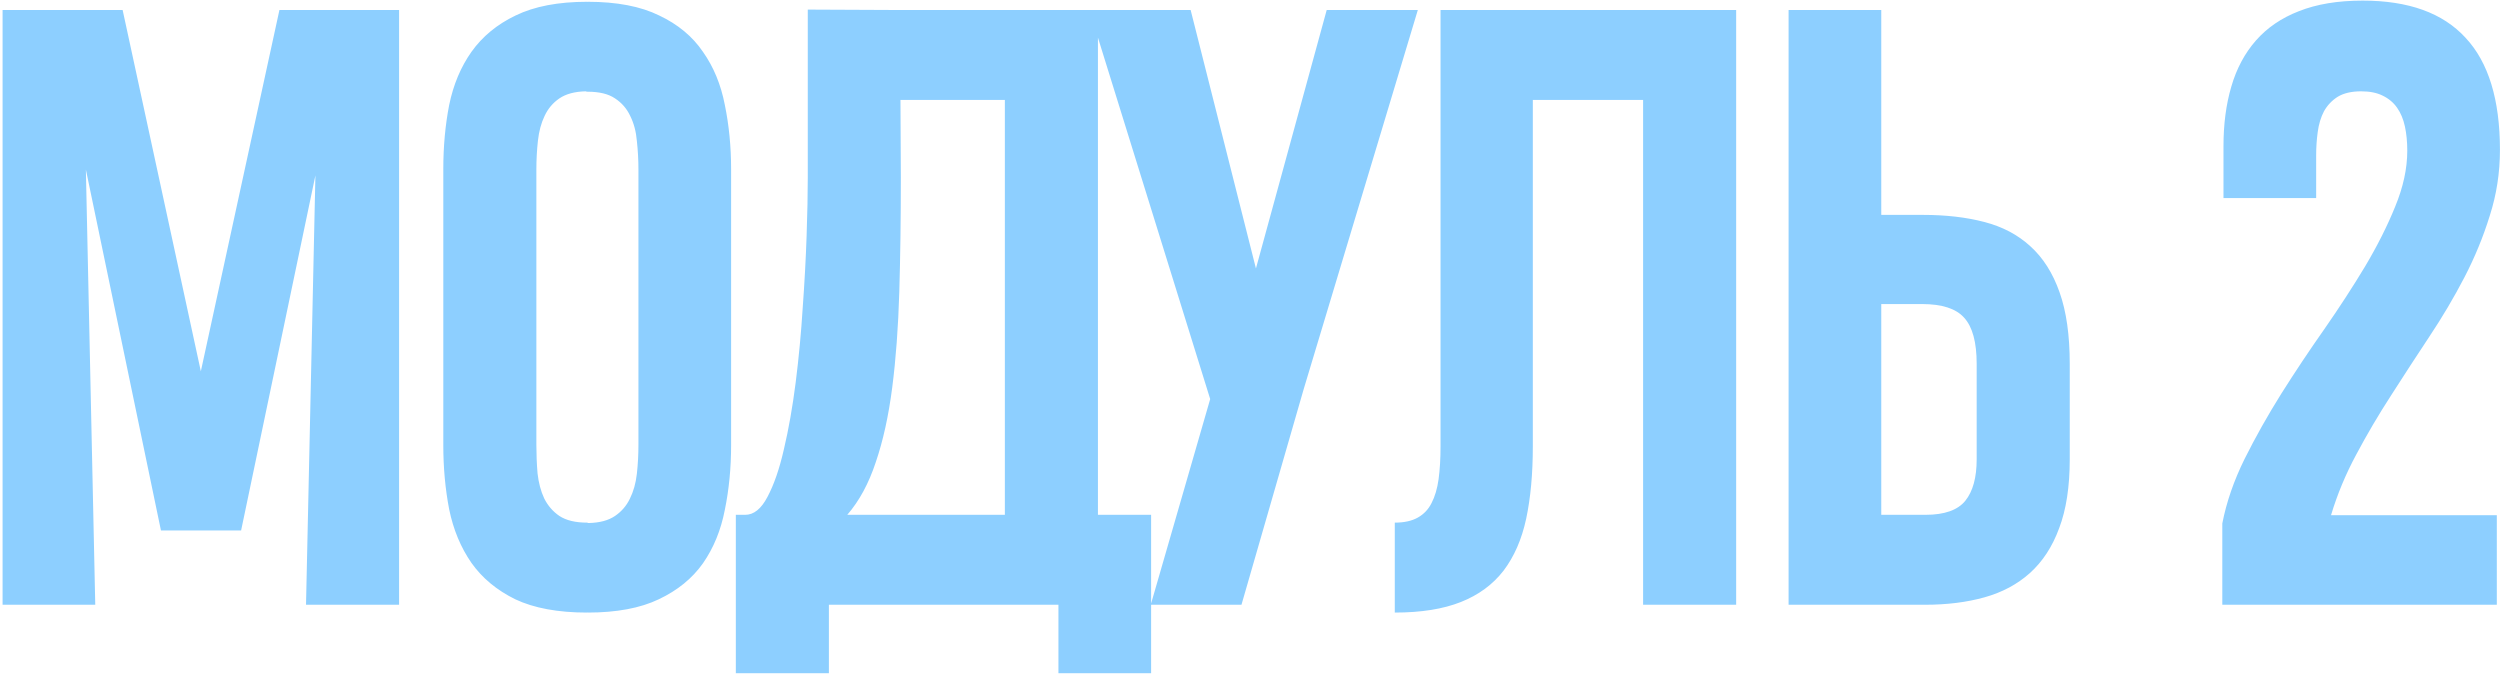 <?xml version="1.0" encoding="UTF-8"?> <svg xmlns="http://www.w3.org/2000/svg" width="857" height="231" viewBox="0 0 857 231" fill="none"><path d="M29.436 58.116L32.653 207.31H0.884V3.425H42.036L68.846 127.284L95.789 3.425H136.807V207.31H104.904L108.121 60.126L82.653 181.841H55.173L29.436 58.116ZM201.295 0.744C201.295 0.654 201.339 0.61 201.429 0.61C211.437 0.61 219.614 2.173 225.959 5.301C232.393 8.34 237.398 12.495 240.972 17.767C244.636 22.951 247.139 29.027 248.479 35.998C249.909 42.968 250.624 50.296 250.624 57.981V152.619C250.624 160.393 249.909 167.766 248.479 174.736C247.139 181.707 244.636 187.828 240.972 193.101C237.308 198.284 232.259 202.395 225.825 205.433C219.48 208.471 211.348 209.991 201.429 209.991C201.429 209.991 201.384 209.946 201.295 209.856V209.991C191.286 209.991 183.064 208.471 176.63 205.433C170.285 202.305 165.281 198.15 161.617 192.967C157.953 187.694 155.406 181.573 153.976 174.602C152.636 167.632 151.965 160.304 151.965 152.619V57.981C151.965 50.207 152.636 42.879 153.976 35.998C155.406 29.027 157.953 22.951 161.617 17.767C165.37 12.495 170.419 8.34 176.764 5.301C183.198 2.173 191.375 0.61 201.295 0.61V0.744ZM201.295 179.16C201.384 179.16 201.473 179.204 201.563 179.294C201.652 179.294 201.741 179.294 201.831 179.294C205.584 179.204 208.578 178.4 210.812 176.881C213.046 175.362 214.744 173.396 215.906 170.983C217.157 168.481 217.961 165.621 218.318 162.404C218.676 159.187 218.855 155.88 218.855 152.484V58.116C218.855 54.809 218.676 51.547 218.318 48.33C218.05 45.113 217.291 42.253 216.04 39.751C214.878 37.249 213.135 35.238 210.812 33.719C208.578 32.2 205.45 31.44 201.429 31.44C201.161 31.44 200.937 31.396 200.758 31.306C197.005 31.396 194.011 32.2 191.777 33.719C189.543 35.238 187.845 37.249 186.683 39.751C185.522 42.164 184.762 44.979 184.405 48.196C184.047 51.413 183.868 54.72 183.868 58.116V152.484C183.868 155.791 184.003 159.053 184.271 162.27C184.628 165.487 185.388 168.347 186.549 170.849C187.801 173.351 189.543 175.362 191.777 176.881C194.101 178.4 197.273 179.16 201.295 179.16ZM376.37 176.479H394.601V230.768H362.832V207.31H284.146V230.768H252.243V176.479H255.46C258.409 176.479 260.956 174.423 263.101 170.313C265.335 166.113 267.212 160.661 268.731 153.959C270.339 147.167 271.68 139.571 272.752 131.171C273.825 122.681 274.629 114.147 275.165 105.568C275.791 96.989 276.237 88.768 276.505 80.903C276.774 73.039 276.908 66.337 276.908 60.797V3.29L306.532 3.425H376.37V176.479ZM308.811 60.797C308.811 75.005 308.632 88.142 308.275 100.206C307.917 112.181 307.113 123.039 305.862 132.78C304.611 142.52 302.734 151.055 300.232 158.383C297.819 165.71 294.557 171.743 290.446 176.479H344.467V34.255H308.677L308.811 60.797ZM446.89 133.45L425.576 207.31H394.477L414.852 136.801L373.432 3.425H408.15L430.536 92.029L454.798 3.425H486.031L446.89 133.45ZM563.253 207.31V34.255H525.452V153.021C525.452 162.404 524.692 170.67 523.173 177.819C521.654 184.879 519.062 190.822 515.398 195.648C511.734 200.384 506.864 203.958 500.787 206.371C494.71 208.784 487.159 209.991 478.133 209.991V179.16C481.35 179.16 483.987 178.579 486.042 177.417C488.097 176.255 489.661 174.602 490.734 172.457C491.895 170.223 492.7 167.498 493.146 164.281C493.593 160.974 493.817 157.221 493.817 153.021V3.425H595.156V207.31H563.253ZM709.509 157.444C709.509 166.827 708.302 174.692 705.889 181.036C703.566 187.381 700.215 192.52 695.836 196.452C691.546 200.294 686.363 203.065 680.286 204.763C674.21 206.461 667.418 207.31 659.911 207.31H613.129V3.425H644.898V73.665H659.241C667.016 73.665 673.986 74.469 680.152 76.078C686.408 77.686 691.68 80.457 695.97 84.389C700.349 88.321 703.7 93.593 706.023 100.206C708.347 106.73 709.509 114.907 709.509 124.737V157.444ZM677.605 124.737C677.605 117.32 676.176 112.047 673.316 108.919C670.546 105.792 665.72 104.228 658.839 104.228H644.898V176.479H660.045C666.569 176.479 671.126 174.87 673.718 171.653C676.31 168.436 677.605 163.7 677.605 157.444V124.737ZM761.808 207.31V179.428C763.238 172.1 765.785 164.727 769.449 157.31C773.202 149.804 777.402 142.342 782.049 134.924C786.786 127.418 791.701 120.045 796.794 112.807C801.888 105.479 806.535 98.33 810.735 91.359C814.935 84.299 818.376 77.463 821.057 70.85C823.827 64.148 825.212 57.758 825.212 51.681C825.212 48.643 824.944 45.873 824.408 43.37C823.872 40.868 822.978 38.724 821.727 36.936C820.476 35.149 818.823 33.764 816.767 32.781C814.801 31.798 812.344 31.306 809.395 31.306C806.088 31.306 803.407 31.932 801.352 33.183C799.386 34.434 797.822 36.087 796.66 38.143C795.588 40.198 794.873 42.566 794.516 45.247C794.158 47.839 793.979 50.52 793.979 53.29V67.901H762.21V50.073C762.21 42.566 763.104 35.775 764.891 29.698C766.679 23.532 769.494 18.259 773.336 13.88C777.179 9.501 782.094 6.15 788.081 3.827C794.158 1.414 801.441 0.207 809.931 0.207C825.659 0.207 837.411 4.452 845.185 12.942C853.049 21.342 856.981 34.166 856.981 51.413C856.981 59.188 855.82 66.695 853.496 73.933C851.262 81.172 848.358 88.231 844.783 95.112C841.209 101.994 837.187 108.785 832.719 115.488C828.34 122.101 824.006 128.758 819.716 135.461C815.427 142.074 811.45 148.821 807.786 155.702C804.122 162.493 801.218 169.464 799.073 176.613H855.909V207.31H761.808Z" fill="#8DCFFF"></path></svg> 